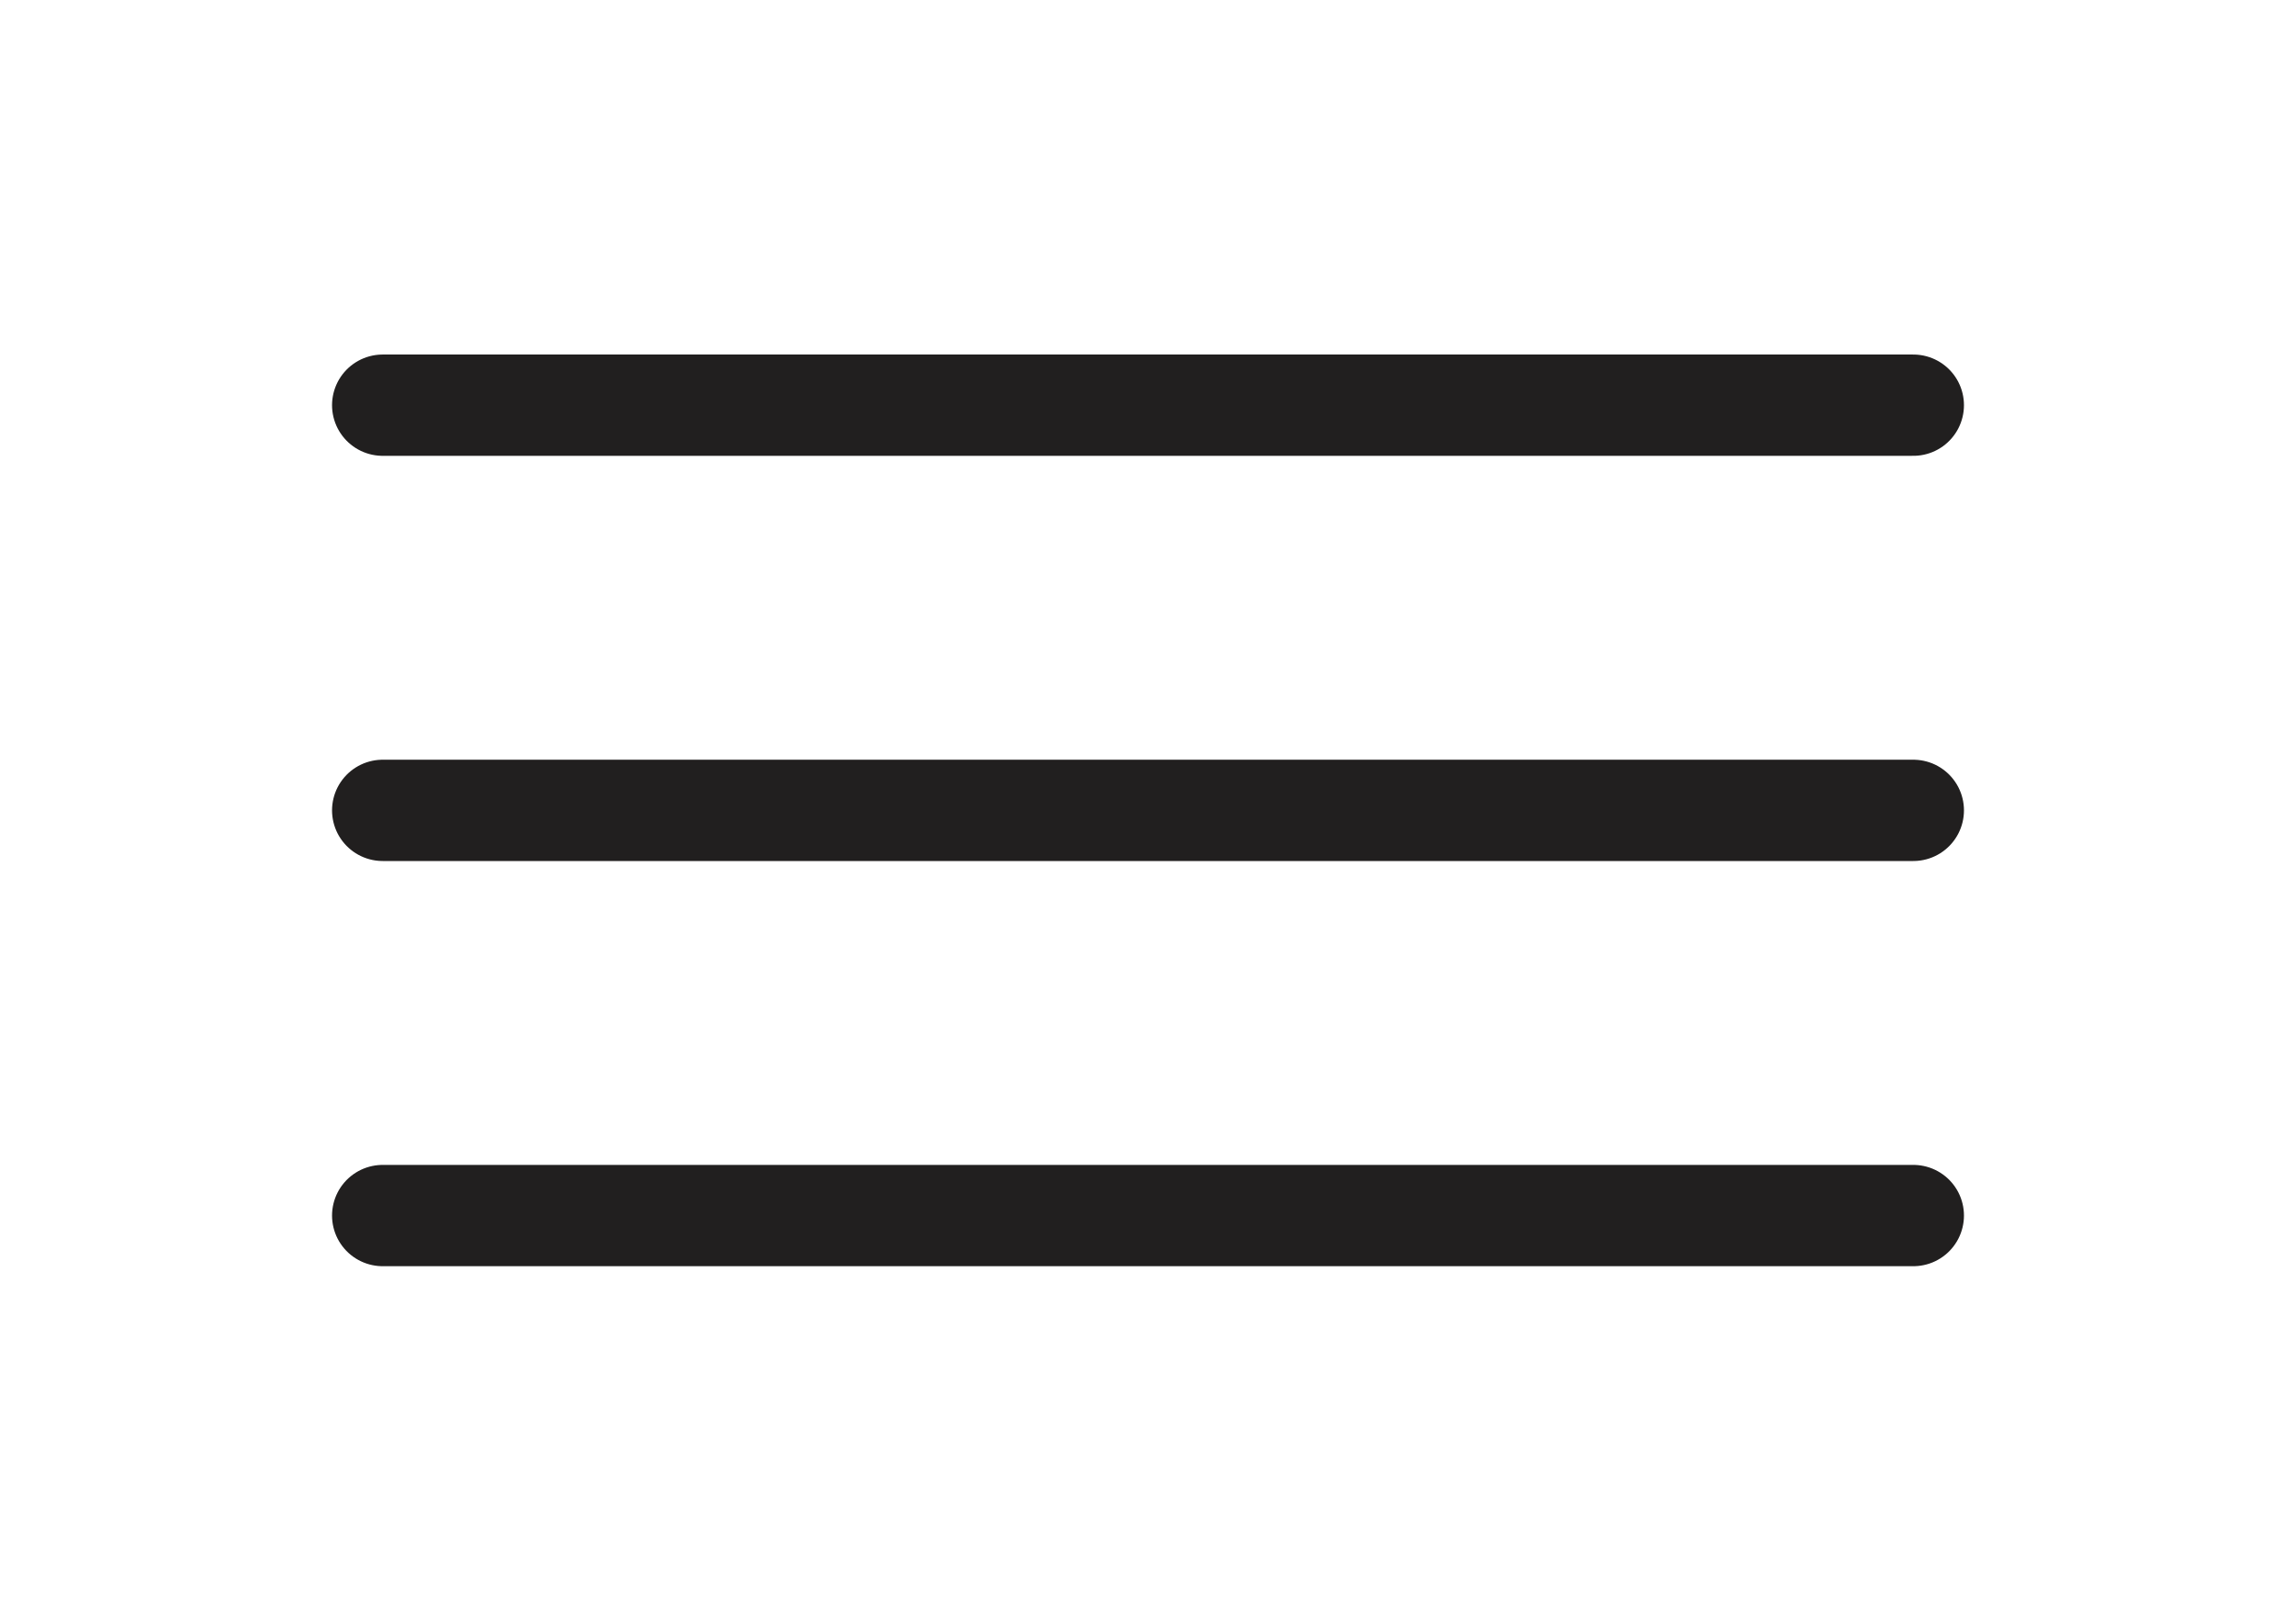 <svg width="34" height="24" viewBox="0 0 34 24" fill="none" xmlns="http://www.w3.org/2000/svg">
<path d="M5.667 6H28.333M5.667 12H28.333M5.667 18H28.333" stroke="#211F1F" stroke-width="1.5" stroke-linecap="round" stroke-linejoin="round"/>
</svg>